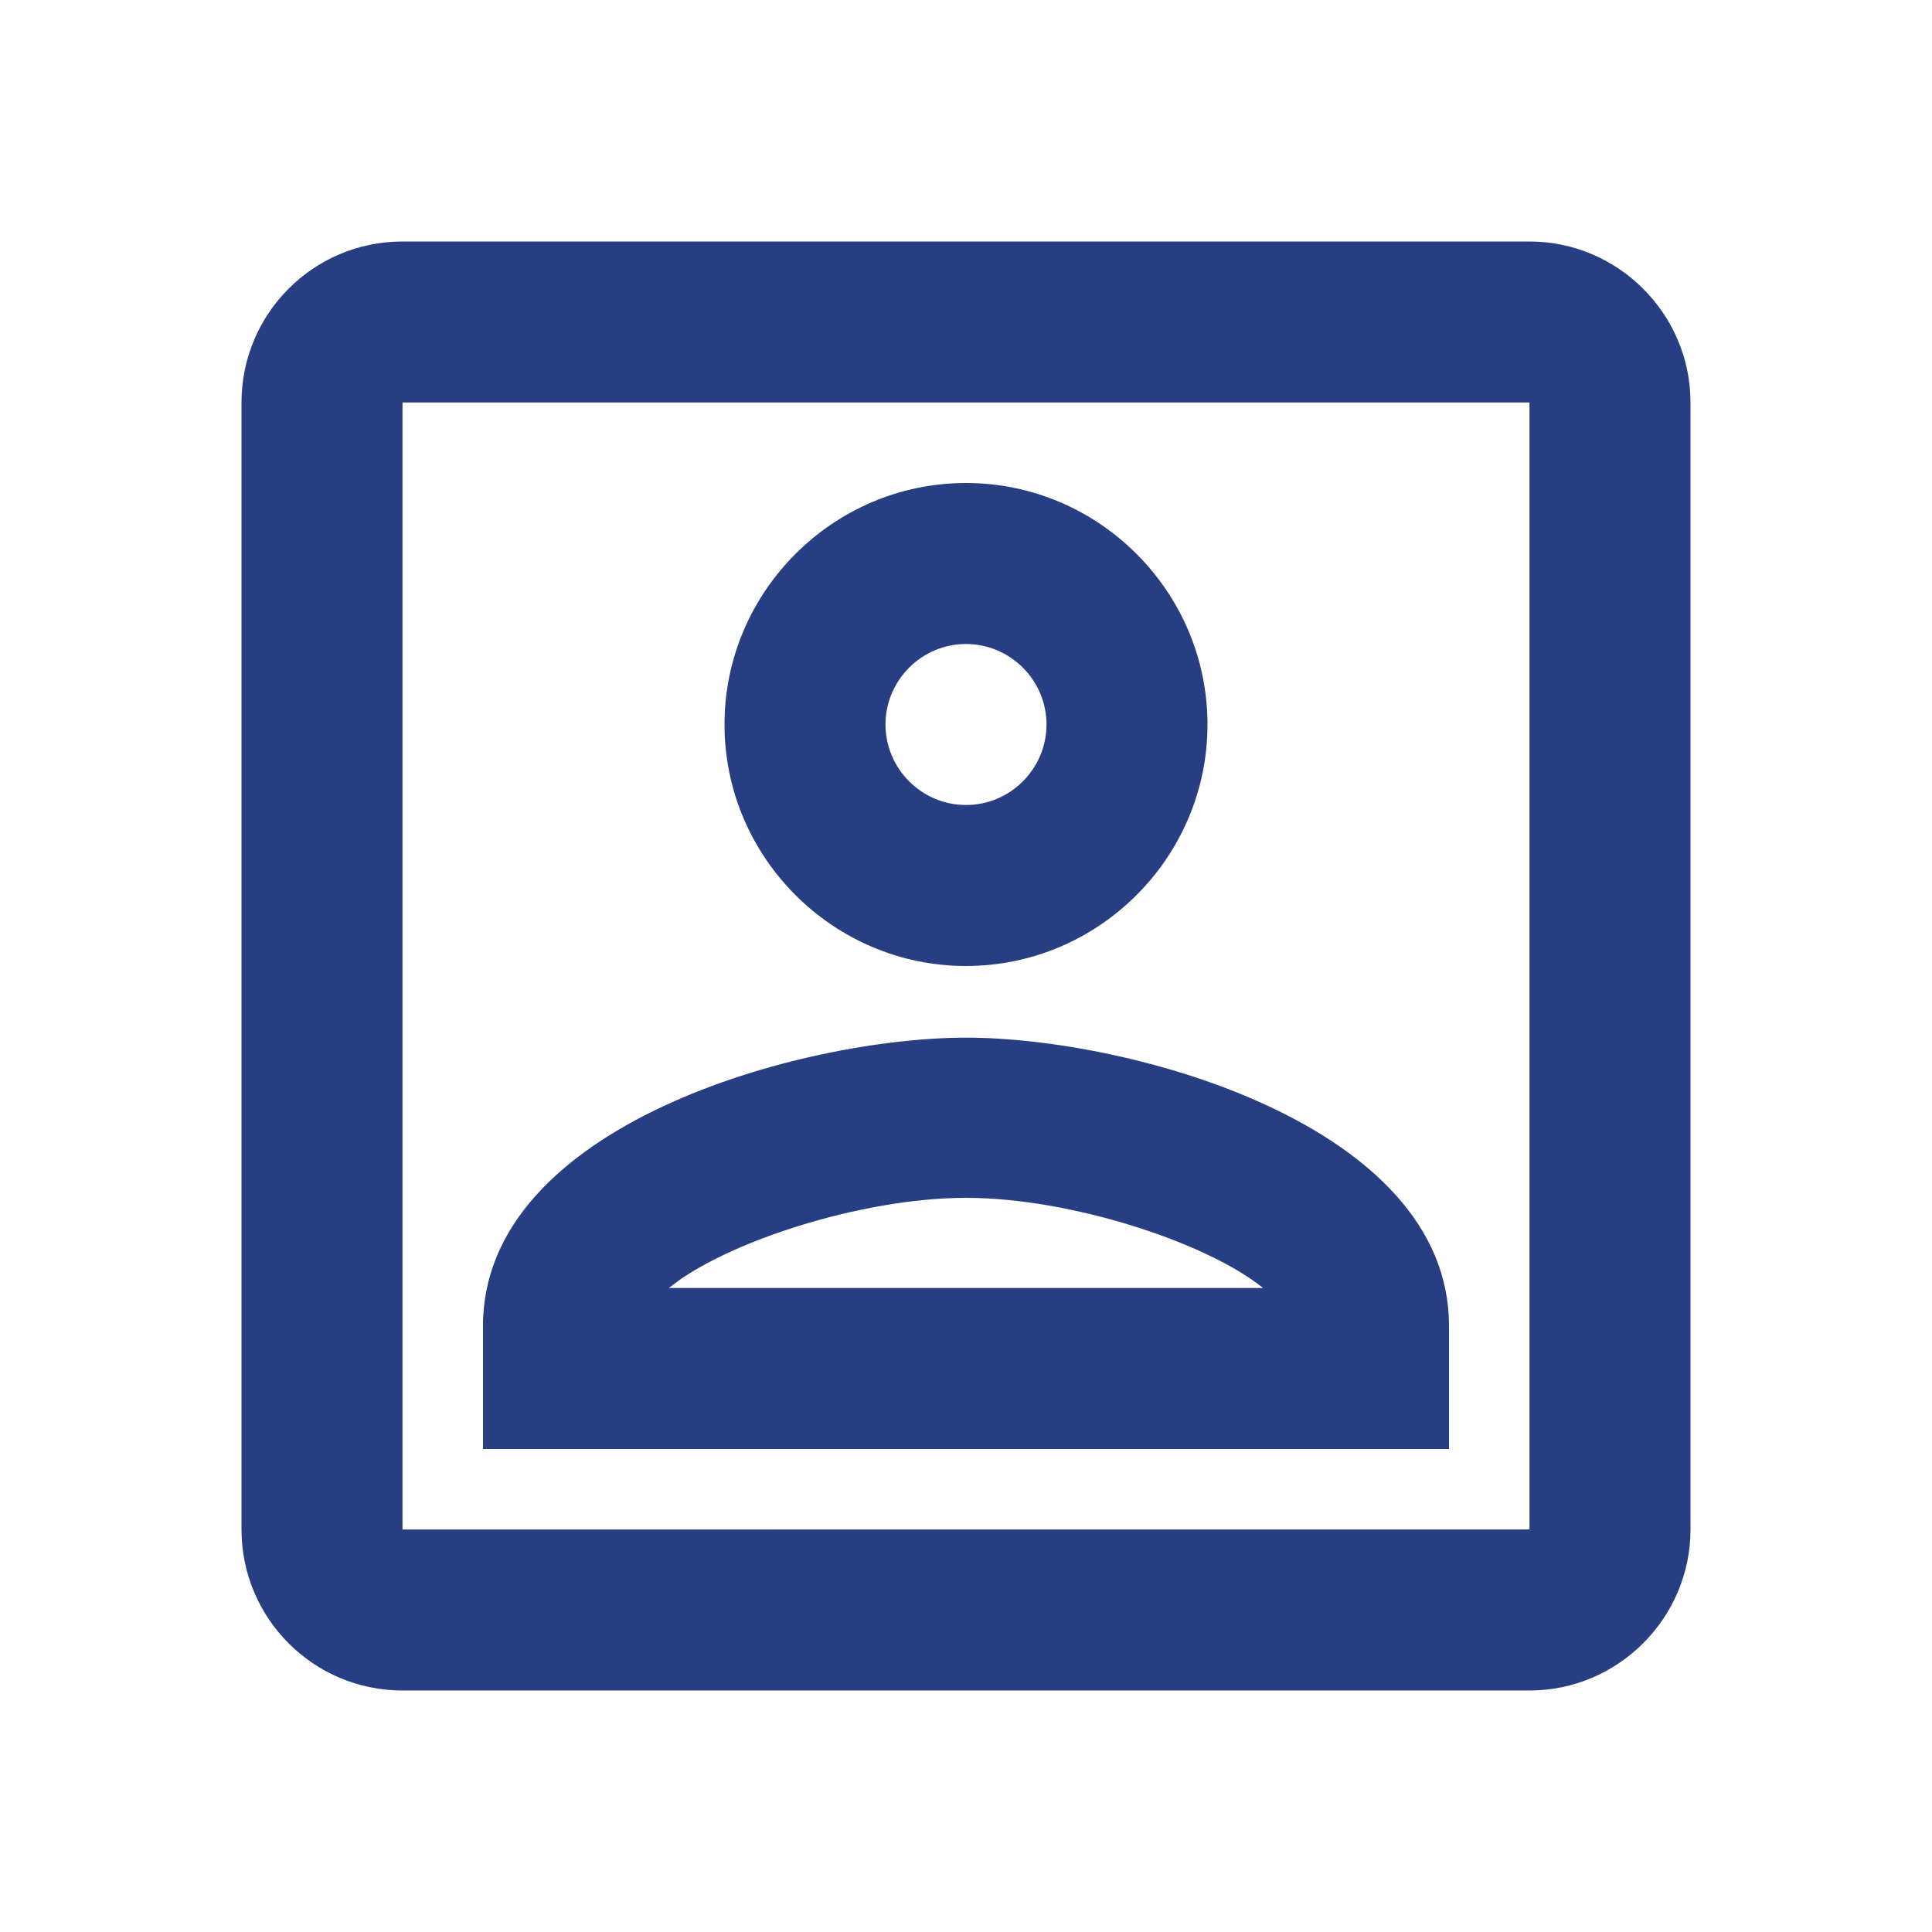 <?xml version="1.0" encoding="UTF-8"?>
<svg width="24px" height="24px" fill="#000000" version="1.1" viewBox="0 0 24 24" xmlns="http://www.w3.org/2000/svg" xmlns:cc="http://creativecommons.org/ns#" xmlns:dc="http://purl.org/dc/elements/1.1/" xmlns:rdf="http://www.w3.org/1999/02/22-rdf-syntax-ns#">
 <path d="M0 0h24v24H0V0z" fill="none"/>
 <path d="M19 5v14H5V5h14m0-2H5c-1.11 0-2 .9-2 2v14c0 1.1.89 2 2 2h14c1.1 0 2-.9 2-2V5c0-1.1-.9-2-2-2zm-7 9c-1.65 0-3-1.35-3-3s1.35-3 3-3 3 1.35 3 3-1.35 3-3 3zm0-4c-.55 0-1 .45-1 1s.45 1 1 1 1-.45 1-1-.45-1-1-1zm6 10H6v-1.53c0-2.5 3.97-3.58 6-3.58s6 1.08 6 3.58V18zm-9.69-2h7.38c-.69-.56-2.38-1.12-3.69-1.12s-3.01.56-3.69 1.12z" fill="#283e82"/>
</svg>
